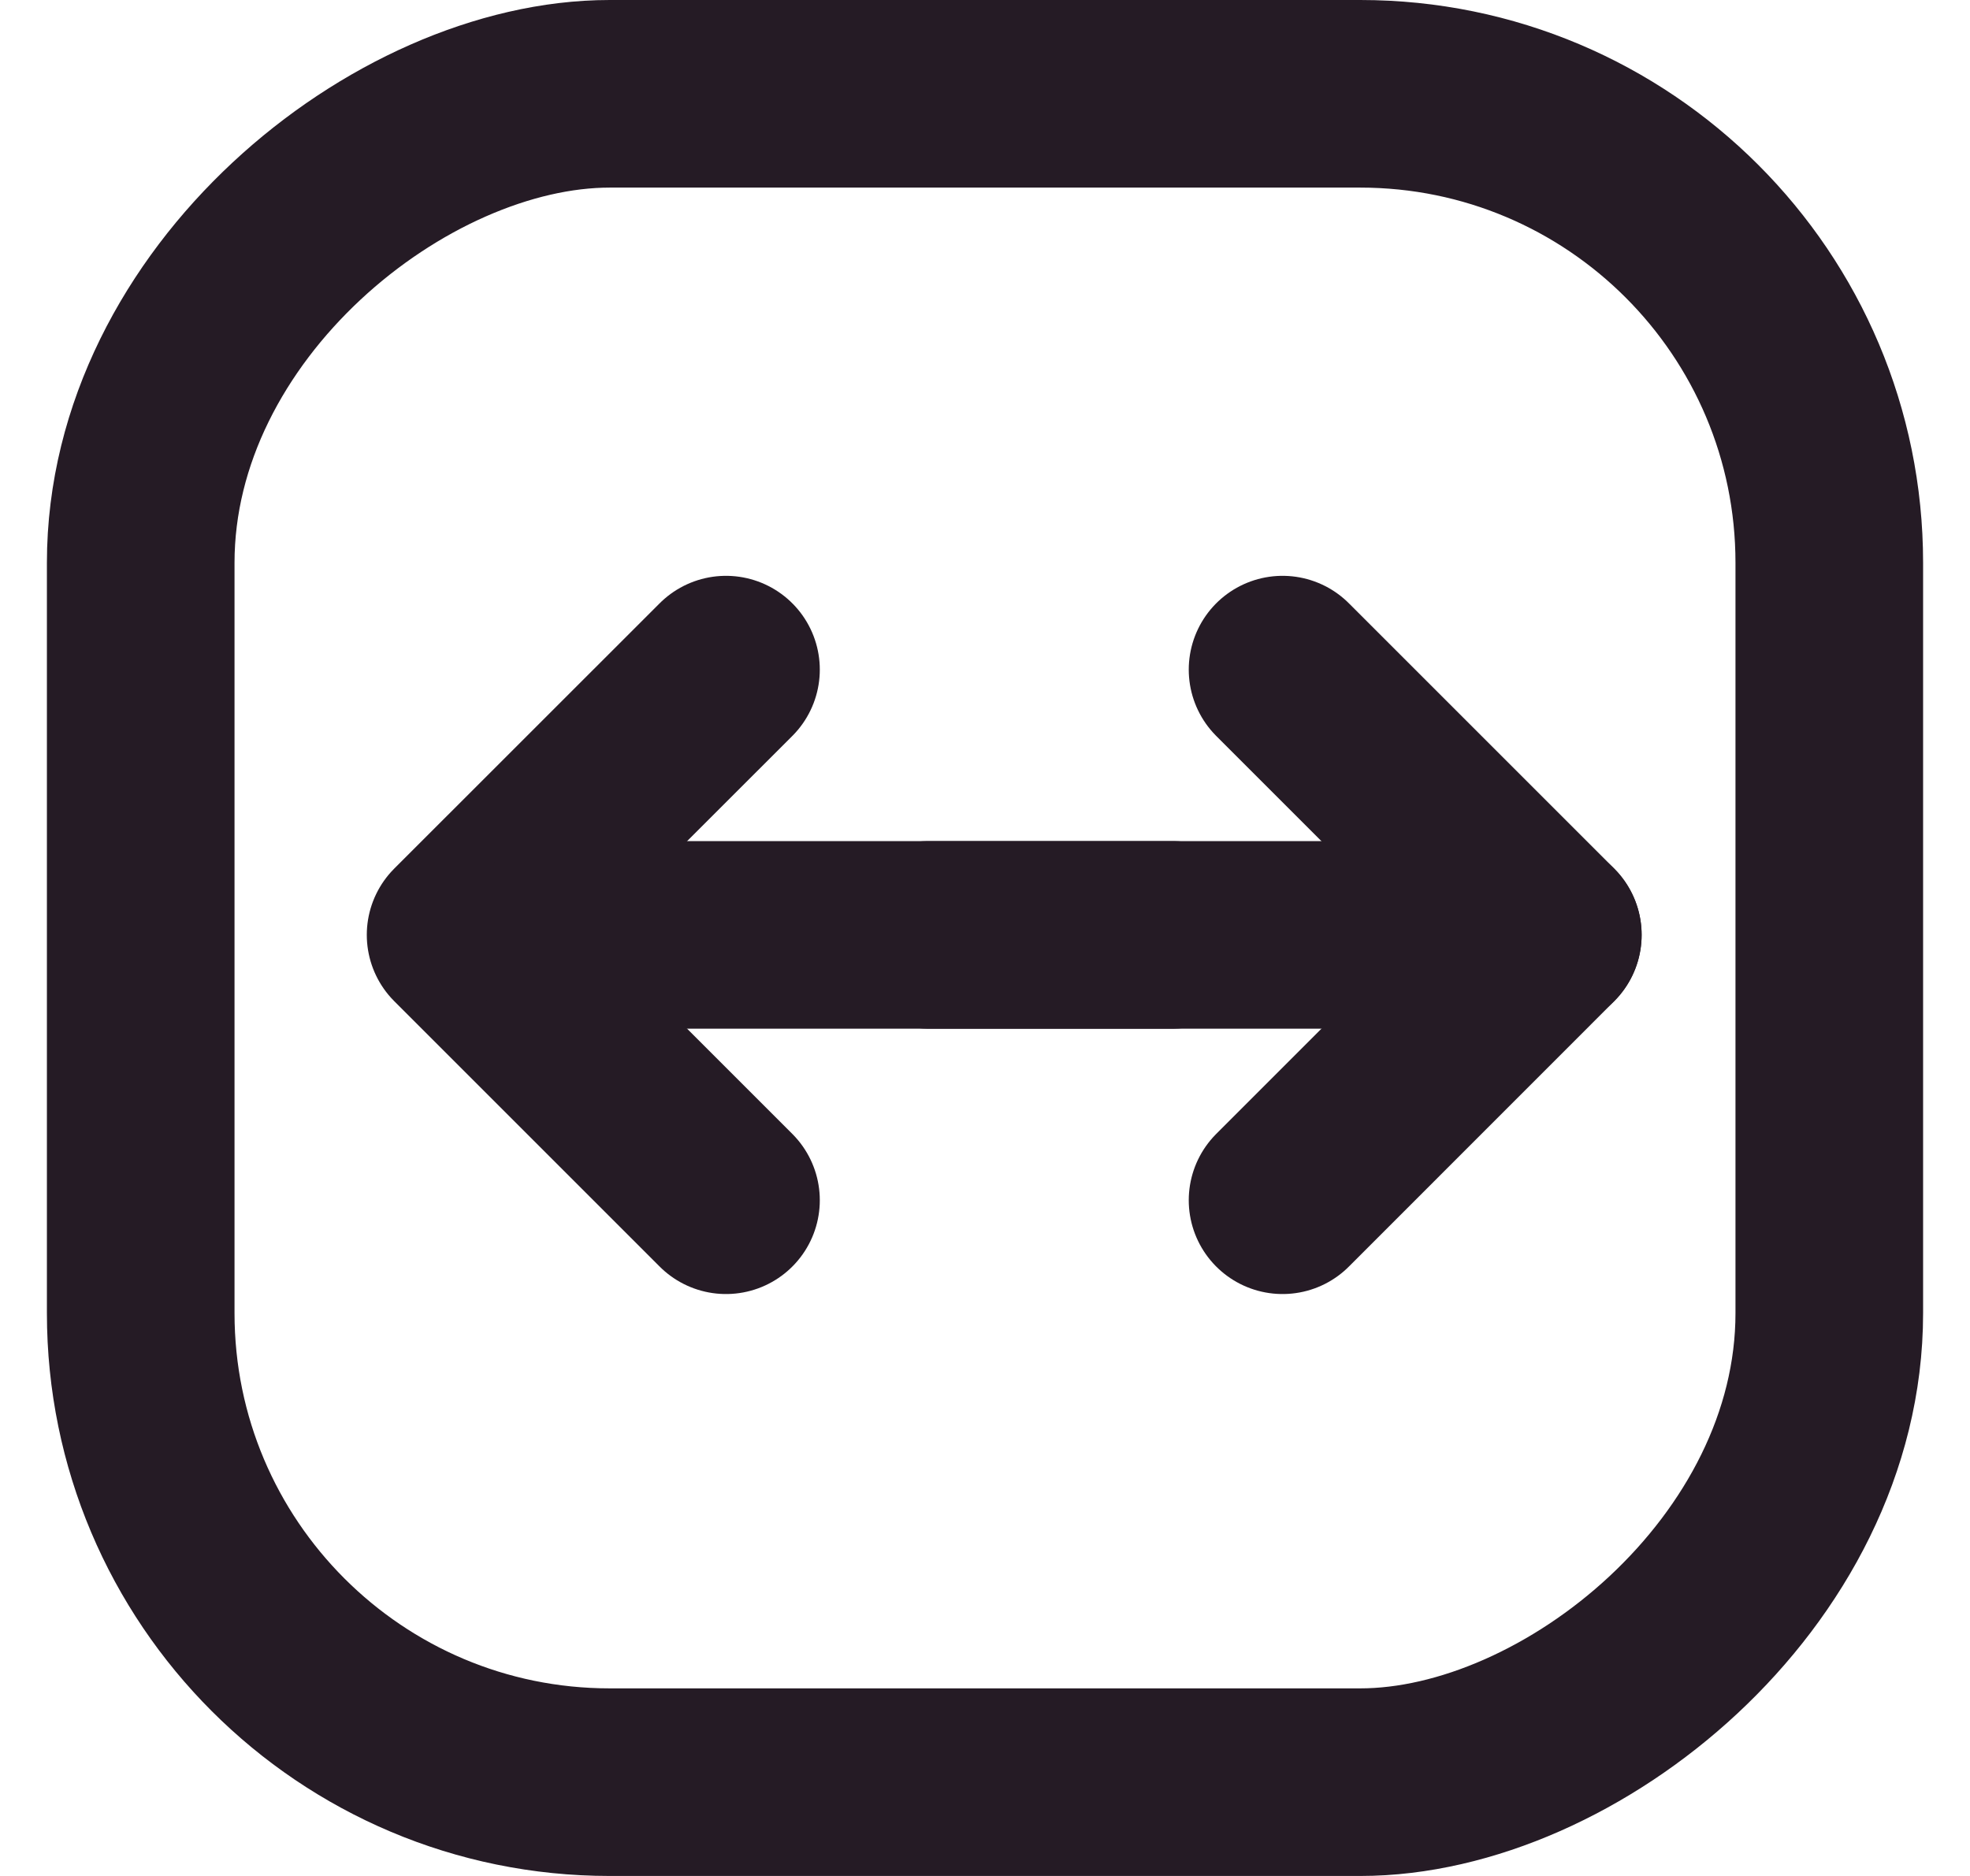 <svg width="21" height="20" viewBox="0 0 21 20" fill="none" xmlns="http://www.w3.org/2000/svg">
<rect x="19.5" y="1" width="18" height="18" rx="5" transform="rotate(90 19.5 1)" stroke="#251B25" stroke-width="2"/>
<path d="M13.672 7.139L16.5 9.967L13.672 12.796" stroke="#251B25" stroke-width="2" stroke-linecap="round" stroke-linejoin="round"/>
<path d="M7.739 12.796L4.91 9.967L7.739 7.139" stroke="#251B25" stroke-width="2" stroke-linecap="round" stroke-linejoin="round"/>
<path d="M16.499 9.967L9.9 9.967" stroke="#251B25" stroke-width="2" stroke-linecap="round" stroke-linejoin="round"/>
<path d="M5.9 9.967L12.499 9.967" stroke="#251B25" stroke-width="2" stroke-linecap="round" stroke-linejoin="round"/>
</svg>
